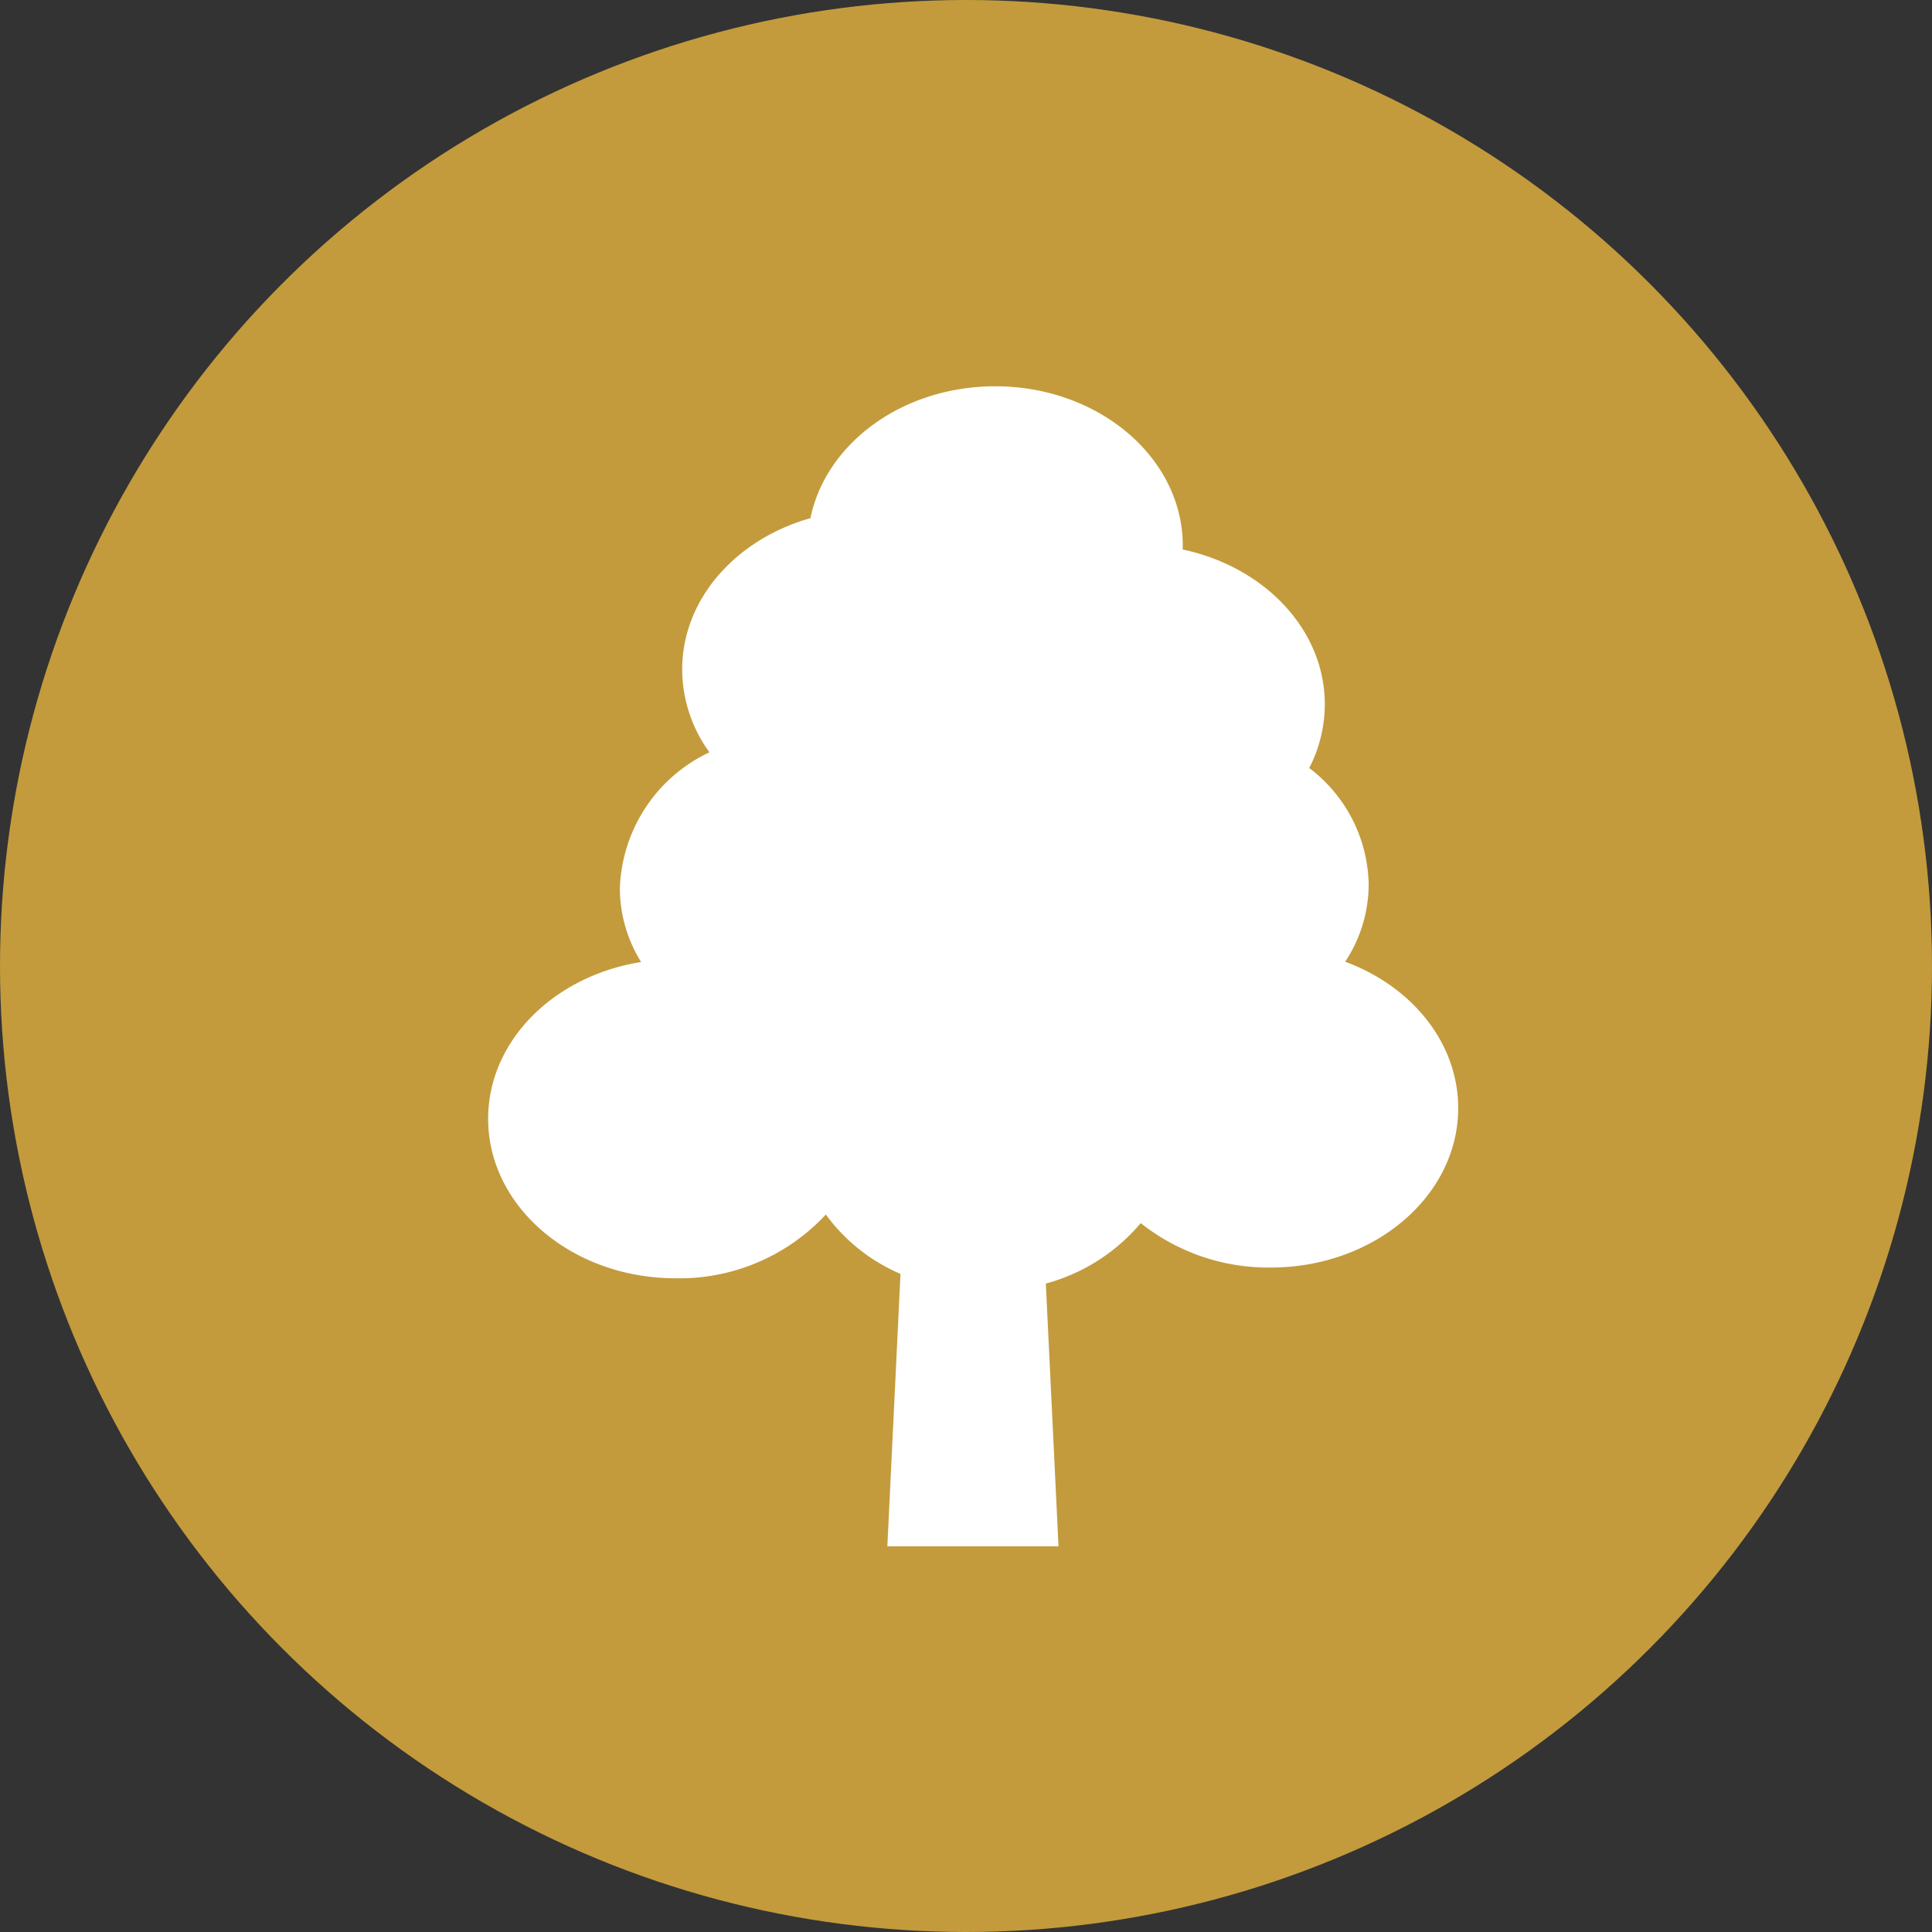 <svg xmlns="http://www.w3.org/2000/svg" width="100" height="100" viewBox="0 0 100 100">
  <rect x="0" y="0" width="100" height="100" fill="#333333" stroke="none"/>
  <g id="Group_468" data-name="Group 468" transform="translate(-200 -1563)">
    <circle id="Ellipse_60" data-name="Ellipse 60" cx="50" cy="50" r="50" transform="translate(200 1563)" fill="#c39b3c"/>
    <path id="Path_144" data-name="Path 144" d="M563,528.766a7.281,7.281,0,0,0,1.215-4,7.72,7.72,0,0,0-3.077-6.026,7.192,7.192,0,0,0,.806-3.3c0-3.869-3.131-7.115-7.356-8.011,0-.064.006-.127.006-.191,0-4.56-4.349-8.257-9.711-8.257-4.789,0-8.765,2.948-9.562,6.825-3.856,1.093-6.638,4.186-6.638,7.832a7.322,7.322,0,0,0,1.41,4.287,8.081,8.081,0,0,0-4.636,7.04,7.25,7.25,0,0,0,1.1,3.816c-4.507.715-7.918,4.075-7.918,8.113,0,4.56,4.347,8.257,9.711,8.257a10.346,10.346,0,0,0,7.769-3.3,9.313,9.313,0,0,0,3.863,3.073l-.68,14.1h8.859l-.656-13.6a9.745,9.745,0,0,0,4.912-3.129,10.629,10.629,0,0,0,6.721,2.3c5.364,0,9.711-3.7,9.711-8.256C568.847,532.949,566.439,530.036,563,528.766Z" transform="translate(-293.373 1084.013)" fill="#fff"/>
  </g>
</svg>
